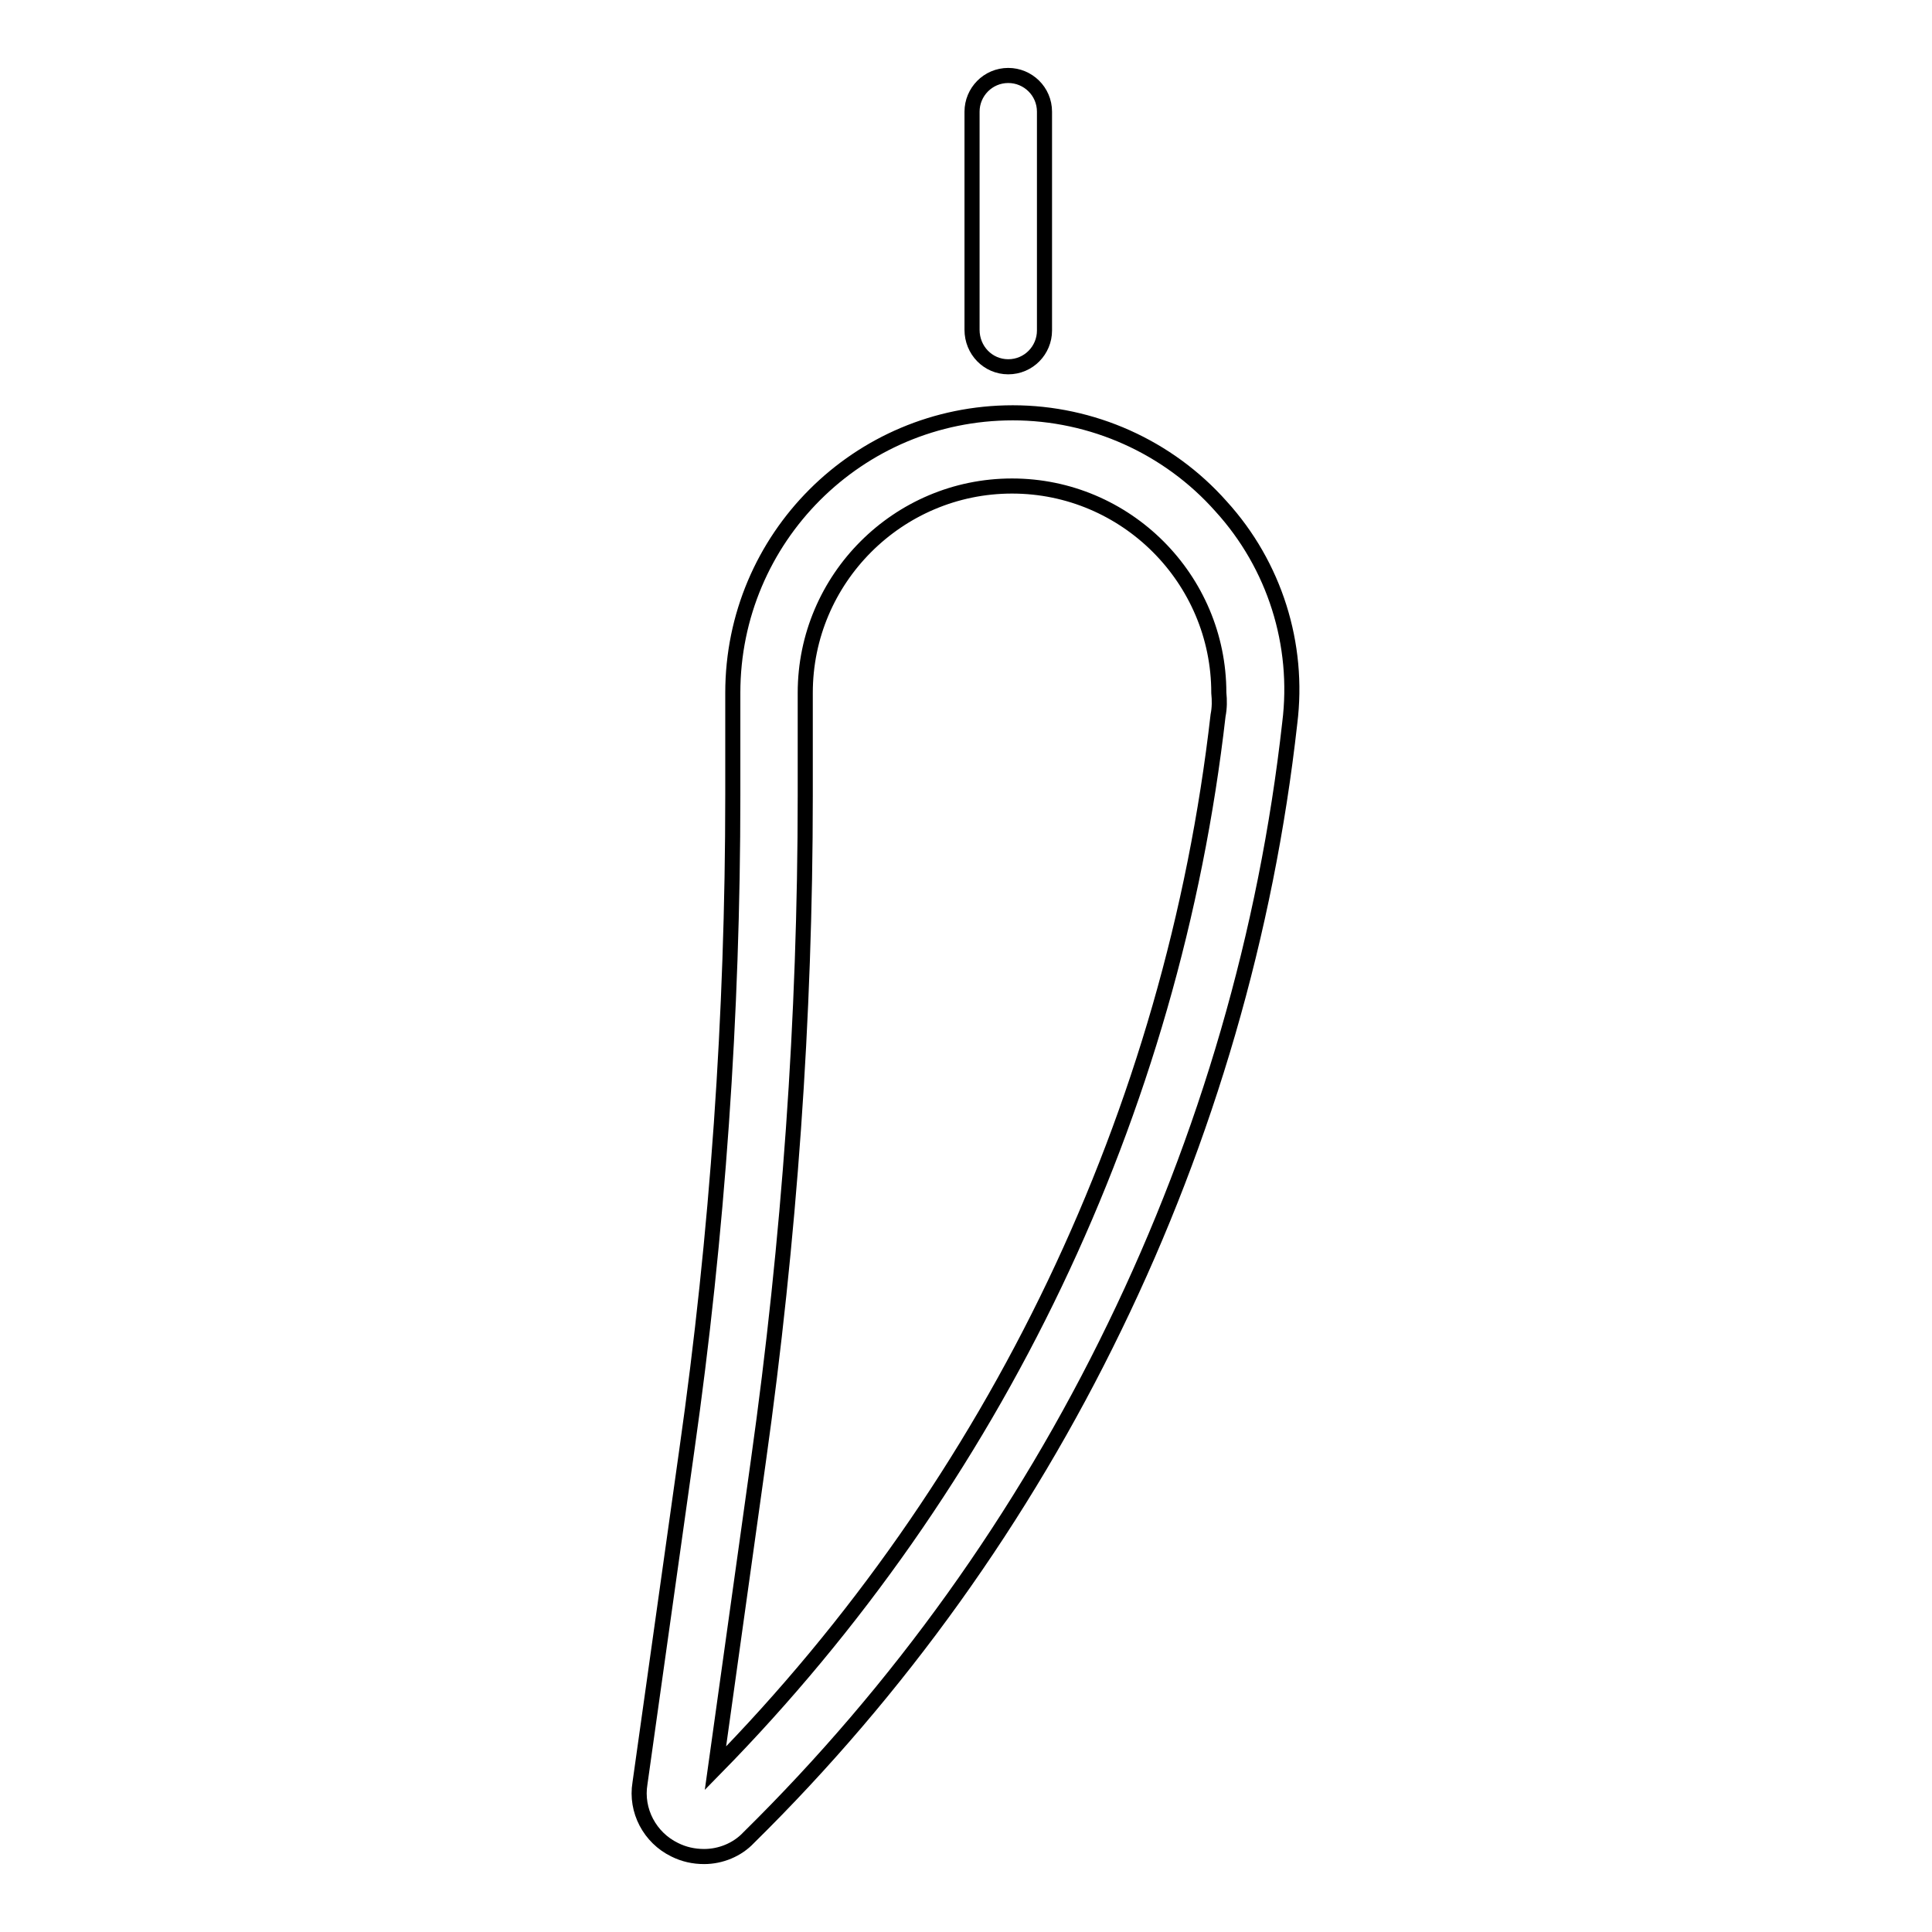 <?xml version="1.0" encoding="utf-8"?>
<!-- Svg Vector Icons : http://www.onlinewebfonts.com/icon -->
<!DOCTYPE svg PUBLIC "-//W3C//DTD SVG 1.1//EN" "http://www.w3.org/Graphics/SVG/1.1/DTD/svg11.dtd">
<svg version="1.1" xmlns="http://www.w3.org/2000/svg" xmlns:xlink="http://www.w3.org/1999/xlink" x="0px" y="0px" viewBox="0 0 256 256" enable-background="new 0 0 256 256" xml:space="preserve">
<g> <path stroke-width="2" fill-opacity="0" stroke="#000000"  d="M133.6,48.6c2.7,0,4.8-2.2,4.8-4.8l0,0V14.8c0-2.7-2.2-4.8-4.8-4.8c-2.7,0-4.8,2.2-4.8,4.8v28.9 C128.8,46.4,130.9,48.6,133.6,48.6L133.6,48.6z M161.8,67.1c-7-7.9-17.1-12.4-27.6-12.4h0c-20.5,0-37.1,16.6-37.1,37.1v13.6 c0,29-2,58-6.1,86.8l-6.2,44.1c-0.6,3.6,1.3,7.2,4.6,8.8c1.2,0.6,2.5,0.9,3.9,0.9c2.2,0,4.4-0.9,5.9-2.5 c19.9-19.6,36.3-42.5,48.5-67.7c12.2-25.1,20.1-52.2,23.2-80C172.2,85.4,168.9,74.9,161.8,67.1L161.8,67.1z M161.4,94.8 c-6,52.6-29.5,101.7-66.6,139.5l5.7-40.8c4.1-29.2,6.2-58.6,6.2-88.1V91.8c0-15.1,12.3-27.4,27.4-27.4h0 c15.1,0,27.4,12.3,27.4,27.4C161.6,92.8,161.6,93.8,161.4,94.8L161.4,94.8z"/></g>
</svg>